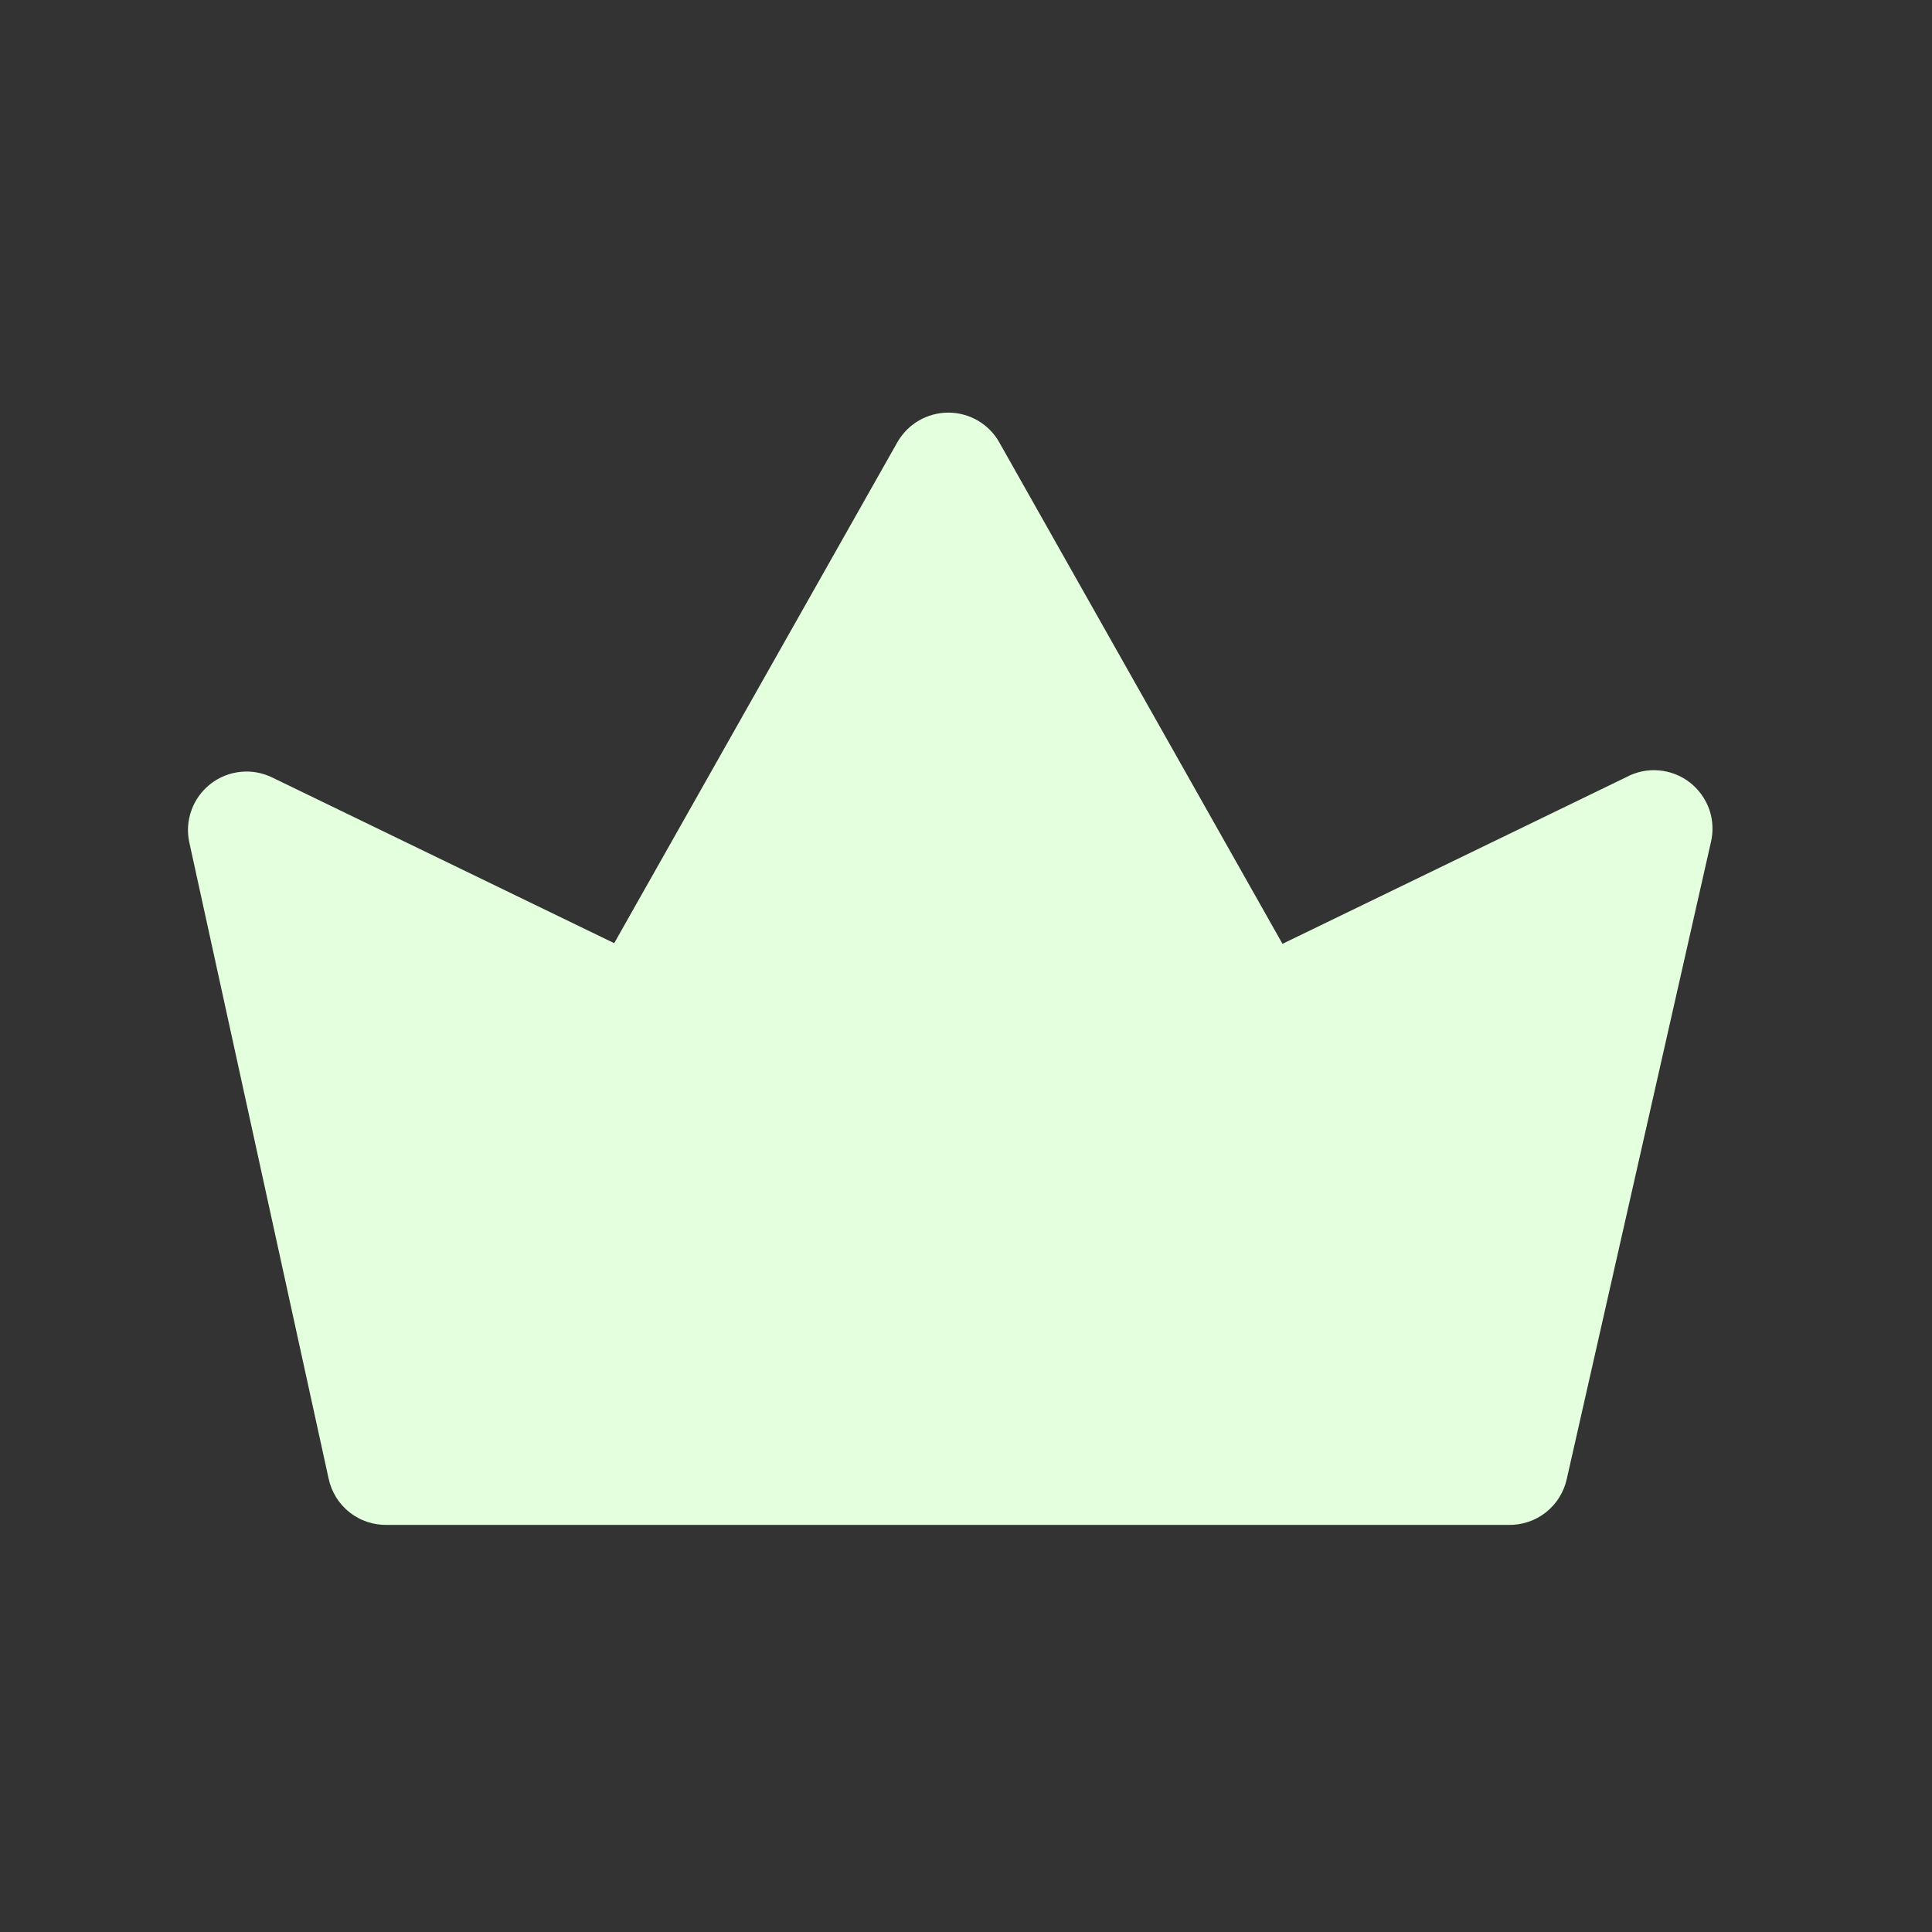 <svg width="21" height="21" viewBox="0 0 21 21" fill="none" xmlns="http://www.w3.org/2000/svg">
<rect x="0" y="0" width="21" height="21" fill="#333333" stroke="none"/>
<path d="M18.596 9.158L17.031 16.072C17 16.217 16.92 16.346 16.804 16.438C16.688 16.53 16.543 16.578 16.395 16.575H4.208C4.06 16.578 3.915 16.53 3.799 16.438C3.683 16.346 3.603 16.217 3.572 16.072L2.058 9.158C2.032 9.041 2.04 8.92 2.081 8.807C2.121 8.695 2.193 8.596 2.287 8.522C2.381 8.448 2.494 8.402 2.614 8.39C2.733 8.377 2.853 8.399 2.961 8.452L6.676 10.252L9.754 4.807C9.81 4.709 9.89 4.628 9.988 4.571C10.085 4.515 10.195 4.485 10.308 4.485C10.42 4.485 10.531 4.515 10.628 4.571C10.725 4.628 10.806 4.709 10.861 4.807L13.94 10.259L17.68 8.446C17.788 8.388 17.911 8.363 18.033 8.374C18.155 8.385 18.272 8.43 18.369 8.506C18.465 8.581 18.538 8.683 18.579 8.798C18.619 8.914 18.625 9.039 18.596 9.158Z" fill="#E3FFDE"></path>
</svg>